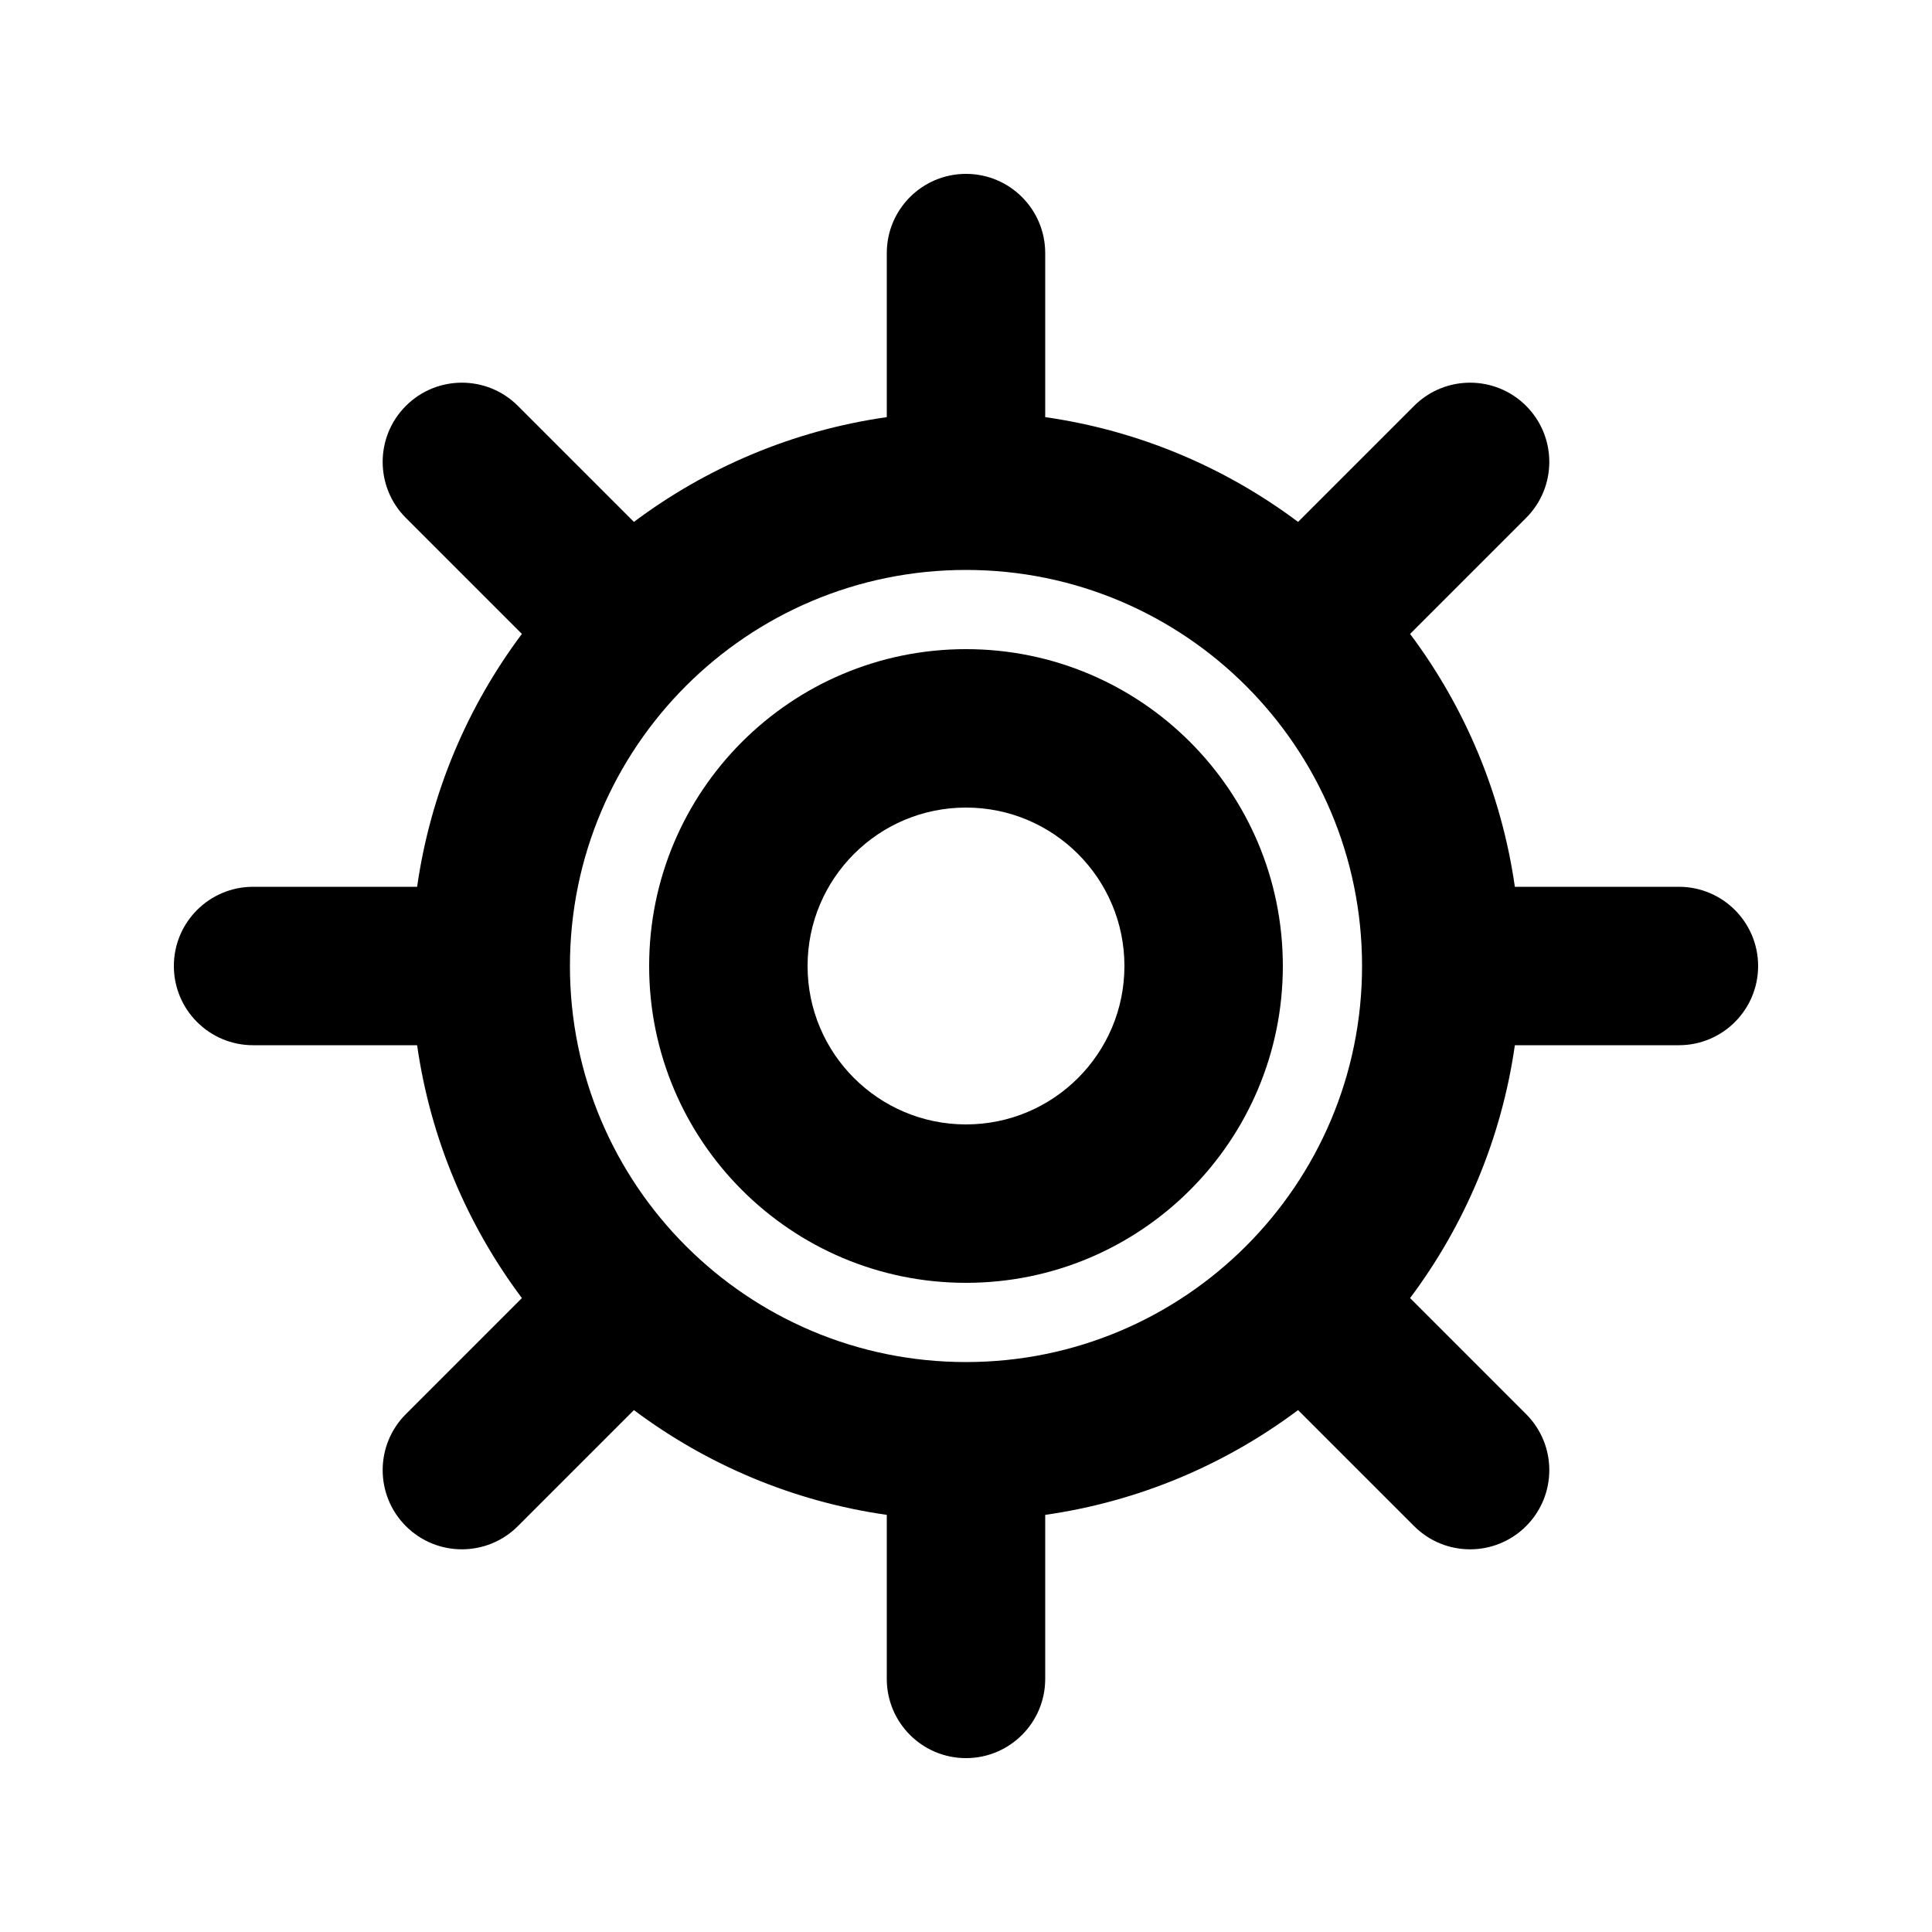 <?xml version="1.0" encoding="UTF-8"?>
<!-- Uploaded to: SVG Repo, www.svgrepo.com, Generator: SVG Repo Mixer Tools -->
<svg fill="#000000" width="800px" height="800px" version="1.1" viewBox="144 144 512 512" xmlns="http://www.w3.org/2000/svg">
 <g fill-rule="evenodd">
  <path d="m400 316.03c-46.375 0-83.969 37.594-83.969 83.969 0 46.371 37.594 83.965 83.969 83.965 46.371 0 83.965-37.594 83.965-83.965 0-46.375-37.594-83.969-83.965-83.969zm-41.984 83.969c0-23.188 18.797-41.984 41.984-41.984s41.984 18.797 41.984 41.984-18.797 41.984-41.984 41.984-41.984-18.797-41.984-41.984z"/>
  <path d="m420.99 211.07c0-11.594-9.398-20.992-20.992-20.992s-20.992 9.398-20.992 20.992v43.473c-24.895 3.559-47.777 13.359-67.012 27.766l-30.746-30.746c-8.199-8.199-21.488-8.199-29.688 0s-8.199 21.488 0 29.688l30.746 30.746c-14.406 19.234-24.207 42.117-27.766 67.012h-43.473c-11.594 0-20.992 9.398-20.992 20.992s9.398 20.992 20.992 20.992h43.473c3.559 24.895 13.359 47.773 27.766 67.008l-30.746 30.75c-8.199 8.195-8.199 21.484 0 29.684 8.199 8.199 21.488 8.199 29.688 0l30.746-30.746c19.234 14.406 42.117 24.207 67.012 27.766v43.473c0 11.594 9.398 20.992 20.992 20.992s20.992-9.398 20.992-20.992v-43.473c24.895-3.559 47.773-13.359 67.008-27.766l30.75 30.746c8.195 8.199 21.484 8.199 29.684 0 8.199-8.195 8.199-21.488 0-29.684l-30.746-30.75c14.406-19.234 24.207-42.113 27.766-67.008h43.473c11.594 0 20.992-9.398 20.992-20.992s-9.398-20.992-20.992-20.992h-43.473c-3.559-24.895-13.359-47.777-27.766-67.012l30.746-30.746c8.199-8.199 8.199-21.488 0-29.688-8.195-8.199-21.488-8.199-29.684 0l-30.75 30.746c-19.234-14.406-42.113-24.207-67.008-27.766zm-20.992 293.89c-57.969 0-104.96-46.992-104.96-104.96 0-57.969 46.992-104.96 104.96-104.96 57.965 0 104.96 46.992 104.96 104.96 0 57.965-46.992 104.96-104.96 104.96z"/>
 </g>
</svg>